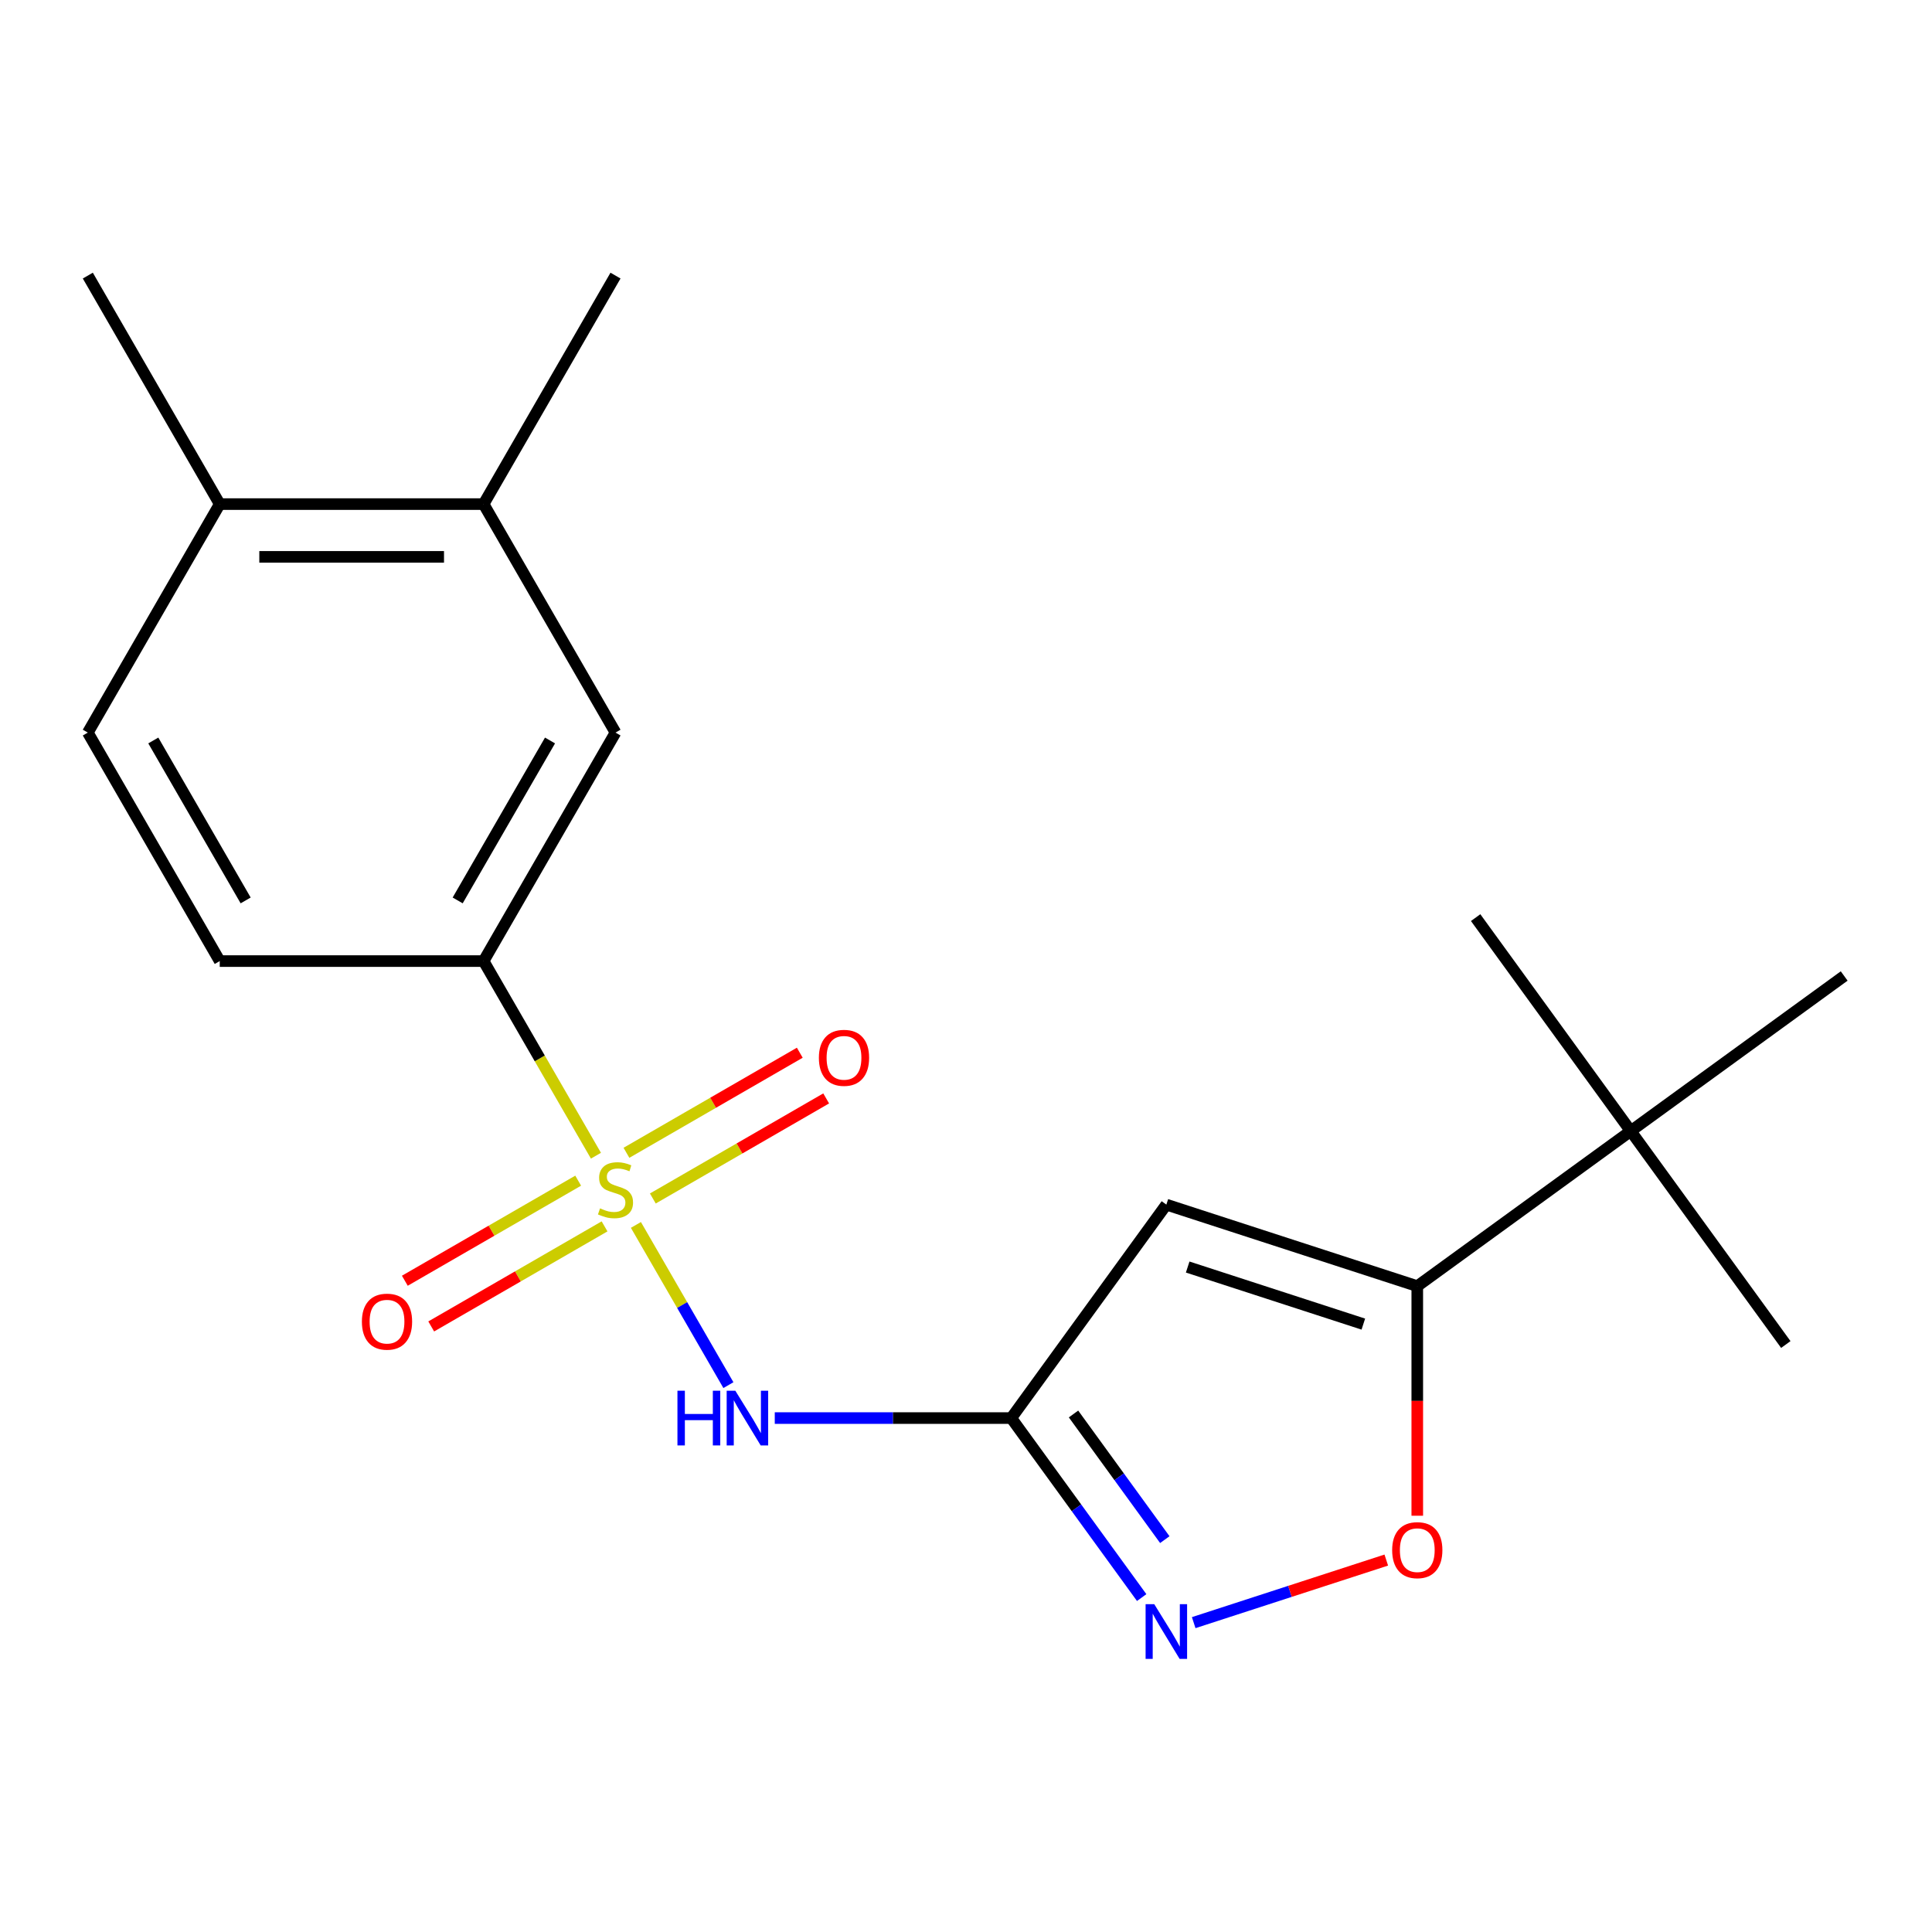 <?xml version='1.0' encoding='iso-8859-1'?>
<svg version='1.1' baseProfile='full'
              xmlns='http://www.w3.org/2000/svg'
                      xmlns:rdkit='http://www.rdkit.org/xml'
                      xmlns:xlink='http://www.w3.org/1999/xlink'
                  xml:space='preserve'
width='1000px' height='1000px' viewBox='0 0 1000 1000'>
<!-- END OF HEADER -->
<rect style='opacity:1.0;fill:#FFFFFF;stroke:none' width='1000' height='1000' x='0' y='0'> </rect>
<path class='bond-0' d='M 329.145,634.018 L 353.084,675.482' style='fill:none;fill-rule:evenodd;stroke:#CCCC00;stroke-width:6px;stroke-linecap:butt;stroke-linejoin:miter;stroke-opacity:1' />
<path class='bond-0' d='M 353.084,675.482 L 377.024,716.946' style='fill:none;fill-rule:evenodd;stroke:#0000FF;stroke-width:6px;stroke-linecap:butt;stroke-linejoin:miter;stroke-opacity:1' />
<path class='bond-6' d='M 308.46,598.19 L 279.38,547.823' style='fill:none;fill-rule:evenodd;stroke:#CCCC00;stroke-width:6px;stroke-linecap:butt;stroke-linejoin:miter;stroke-opacity:1' />
<path class='bond-6' d='M 279.38,547.823 L 250.301,497.456' style='fill:none;fill-rule:evenodd;stroke:#000000;stroke-width:6px;stroke-linecap:butt;stroke-linejoin:miter;stroke-opacity:1' />
<path class='bond-7' d='M 299.261,611.111 L 254.4,637.011' style='fill:none;fill-rule:evenodd;stroke:#CCCC00;stroke-width:6px;stroke-linecap:butt;stroke-linejoin:miter;stroke-opacity:1' />
<path class='bond-7' d='M 254.4,637.011 L 209.54,662.911' style='fill:none;fill-rule:evenodd;stroke:#FF0000;stroke-width:6px;stroke-linecap:butt;stroke-linejoin:miter;stroke-opacity:1' />
<path class='bond-7' d='M 312.917,634.765 L 268.057,660.665' style='fill:none;fill-rule:evenodd;stroke:#CCCC00;stroke-width:6px;stroke-linecap:butt;stroke-linejoin:miter;stroke-opacity:1' />
<path class='bond-7' d='M 268.057,660.665 L 223.197,686.565' style='fill:none;fill-rule:evenodd;stroke:#FF0000;stroke-width:6px;stroke-linecap:butt;stroke-linejoin:miter;stroke-opacity:1' />
<path class='bond-8' d='M 337.905,620.338 L 382.766,594.438' style='fill:none;fill-rule:evenodd;stroke:#CCCC00;stroke-width:6px;stroke-linecap:butt;stroke-linejoin:miter;stroke-opacity:1' />
<path class='bond-8' d='M 382.766,594.438 L 427.626,568.538' style='fill:none;fill-rule:evenodd;stroke:#FF0000;stroke-width:6px;stroke-linecap:butt;stroke-linejoin:miter;stroke-opacity:1' />
<path class='bond-8' d='M 324.249,596.684 L 369.109,570.784' style='fill:none;fill-rule:evenodd;stroke:#CCCC00;stroke-width:6px;stroke-linecap:butt;stroke-linejoin:miter;stroke-opacity:1' />
<path class='bond-8' d='M 369.109,570.784 L 413.969,544.884' style='fill:none;fill-rule:evenodd;stroke:#FF0000;stroke-width:6px;stroke-linecap:butt;stroke-linejoin:miter;stroke-opacity:1' />
<path class='bond-1' d='M 401.019,733.992 L 462.224,733.992' style='fill:none;fill-rule:evenodd;stroke:#0000FF;stroke-width:6px;stroke-linecap:butt;stroke-linejoin:miter;stroke-opacity:1' />
<path class='bond-1' d='M 462.224,733.992 L 523.429,733.992' style='fill:none;fill-rule:evenodd;stroke:#000000;stroke-width:6px;stroke-linecap:butt;stroke-linejoin:miter;stroke-opacity:1' />
<path class='bond-2' d='M 523.429,733.992 L 603.7,623.51' style='fill:none;fill-rule:evenodd;stroke:#000000;stroke-width:6px;stroke-linecap:butt;stroke-linejoin:miter;stroke-opacity:1' />
<path class='bond-4' d='M 523.429,733.992 L 557.18,780.447' style='fill:none;fill-rule:evenodd;stroke:#000000;stroke-width:6px;stroke-linecap:butt;stroke-linejoin:miter;stroke-opacity:1' />
<path class='bond-4' d='M 557.18,780.447 L 590.931,826.901' style='fill:none;fill-rule:evenodd;stroke:#0000FF;stroke-width:6px;stroke-linecap:butt;stroke-linejoin:miter;stroke-opacity:1' />
<path class='bond-4' d='M 555.651,731.875 L 579.277,764.393' style='fill:none;fill-rule:evenodd;stroke:#000000;stroke-width:6px;stroke-linecap:butt;stroke-linejoin:miter;stroke-opacity:1' />
<path class='bond-4' d='M 579.277,764.393 L 602.903,796.911' style='fill:none;fill-rule:evenodd;stroke:#0000FF;stroke-width:6px;stroke-linecap:butt;stroke-linejoin:miter;stroke-opacity:1' />
<path class='bond-3' d='M 603.7,623.51 L 733.58,665.71' style='fill:none;fill-rule:evenodd;stroke:#000000;stroke-width:6px;stroke-linecap:butt;stroke-linejoin:miter;stroke-opacity:1' />
<path class='bond-3' d='M 614.742,655.816 L 705.658,685.356' style='fill:none;fill-rule:evenodd;stroke:#000000;stroke-width:6px;stroke-linecap:butt;stroke-linejoin:miter;stroke-opacity:1' />
<path class='bond-10' d='M 733.58,665.71 L 844.063,585.44' style='fill:none;fill-rule:evenodd;stroke:#000000;stroke-width:6px;stroke-linecap:butt;stroke-linejoin:miter;stroke-opacity:1' />
<path class='bond-20' d='M 733.58,665.71 L 733.58,725.125' style='fill:none;fill-rule:evenodd;stroke:#000000;stroke-width:6px;stroke-linecap:butt;stroke-linejoin:miter;stroke-opacity:1' />
<path class='bond-20' d='M 733.58,725.125 L 733.58,784.54' style='fill:none;fill-rule:evenodd;stroke:#FF0000;stroke-width:6px;stroke-linecap:butt;stroke-linejoin:miter;stroke-opacity:1' />
<path class='bond-5' d='M 617.854,839.876 L 667.696,823.682' style='fill:none;fill-rule:evenodd;stroke:#0000FF;stroke-width:6px;stroke-linecap:butt;stroke-linejoin:miter;stroke-opacity:1' />
<path class='bond-5' d='M 667.696,823.682 L 717.538,807.487' style='fill:none;fill-rule:evenodd;stroke:#FF0000;stroke-width:6px;stroke-linecap:butt;stroke-linejoin:miter;stroke-opacity:1' />
<path class='bond-9' d='M 250.301,497.456 L 318.583,379.188' style='fill:none;fill-rule:evenodd;stroke:#000000;stroke-width:6px;stroke-linecap:butt;stroke-linejoin:miter;stroke-opacity:1' />
<path class='bond-9' d='M 236.89,466.06 L 284.687,383.272' style='fill:none;fill-rule:evenodd;stroke:#000000;stroke-width:6px;stroke-linecap:butt;stroke-linejoin:miter;stroke-opacity:1' />
<path class='bond-13' d='M 250.301,497.456 L 113.737,497.456' style='fill:none;fill-rule:evenodd;stroke:#000000;stroke-width:6px;stroke-linecap:butt;stroke-linejoin:miter;stroke-opacity:1' />
<path class='bond-11' d='M 318.583,379.188 L 250.301,260.92' style='fill:none;fill-rule:evenodd;stroke:#000000;stroke-width:6px;stroke-linecap:butt;stroke-linejoin:miter;stroke-opacity:1' />
<path class='bond-15' d='M 844.063,585.44 L 924.333,695.923' style='fill:none;fill-rule:evenodd;stroke:#000000;stroke-width:6px;stroke-linecap:butt;stroke-linejoin:miter;stroke-opacity:1' />
<path class='bond-16' d='M 844.063,585.44 L 763.792,474.957' style='fill:none;fill-rule:evenodd;stroke:#000000;stroke-width:6px;stroke-linecap:butt;stroke-linejoin:miter;stroke-opacity:1' />
<path class='bond-17' d='M 844.063,585.44 L 954.545,505.169' style='fill:none;fill-rule:evenodd;stroke:#000000;stroke-width:6px;stroke-linecap:butt;stroke-linejoin:miter;stroke-opacity:1' />
<path class='bond-18' d='M 250.301,260.92 L 318.583,142.652' style='fill:none;fill-rule:evenodd;stroke:#000000;stroke-width:6px;stroke-linecap:butt;stroke-linejoin:miter;stroke-opacity:1' />
<path class='bond-21' d='M 250.301,260.92 L 113.737,260.92' style='fill:none;fill-rule:evenodd;stroke:#000000;stroke-width:6px;stroke-linecap:butt;stroke-linejoin:miter;stroke-opacity:1' />
<path class='bond-21' d='M 229.816,288.233 L 134.221,288.233' style='fill:none;fill-rule:evenodd;stroke:#000000;stroke-width:6px;stroke-linecap:butt;stroke-linejoin:miter;stroke-opacity:1' />
<path class='bond-12' d='M 113.737,260.92 L 45.455,379.188' style='fill:none;fill-rule:evenodd;stroke:#000000;stroke-width:6px;stroke-linecap:butt;stroke-linejoin:miter;stroke-opacity:1' />
<path class='bond-19' d='M 113.737,260.92 L 45.455,142.652' style='fill:none;fill-rule:evenodd;stroke:#000000;stroke-width:6px;stroke-linecap:butt;stroke-linejoin:miter;stroke-opacity:1' />
<path class='bond-14' d='M 113.737,497.456 L 45.455,379.188' style='fill:none;fill-rule:evenodd;stroke:#000000;stroke-width:6px;stroke-linecap:butt;stroke-linejoin:miter;stroke-opacity:1' />
<path class='bond-14' d='M 127.148,466.06 L 79.35,383.272' style='fill:none;fill-rule:evenodd;stroke:#000000;stroke-width:6px;stroke-linecap:butt;stroke-linejoin:miter;stroke-opacity:1' />
<path  class='atom-0' d='M 310.583 625.444
Q 310.903 625.564, 312.223 626.124
Q 313.543 626.684, 314.983 627.044
Q 316.463 627.364, 317.903 627.364
Q 320.583 627.364, 322.143 626.084
Q 323.703 624.764, 323.703 622.484
Q 323.703 620.924, 322.903 619.964
Q 322.143 619.004, 320.943 618.484
Q 319.743 617.964, 317.743 617.364
Q 315.223 616.604, 313.703 615.884
Q 312.223 615.164, 311.143 613.644
Q 310.103 612.124, 310.103 609.564
Q 310.103 606.004, 312.503 603.804
Q 314.943 601.604, 319.743 601.604
Q 323.023 601.604, 326.743 603.164
L 325.823 606.244
Q 322.423 604.844, 319.863 604.844
Q 317.103 604.844, 315.583 606.004
Q 314.063 607.124, 314.103 609.084
Q 314.103 610.604, 314.863 611.524
Q 315.663 612.444, 316.783 612.964
Q 317.943 613.484, 319.863 614.084
Q 322.423 614.884, 323.943 615.684
Q 325.463 616.484, 326.543 618.124
Q 327.663 619.724, 327.663 622.484
Q 327.663 626.404, 325.023 628.524
Q 322.423 630.604, 318.063 630.604
Q 315.543 630.604, 313.623 630.044
Q 311.743 629.524, 309.503 628.604
L 310.583 625.444
' fill='#CCCC00'/>
<path  class='atom-1' d='M 350.645 719.832
L 354.485 719.832
L 354.485 731.872
L 368.965 731.872
L 368.965 719.832
L 372.805 719.832
L 372.805 748.152
L 368.965 748.152
L 368.965 735.072
L 354.485 735.072
L 354.485 748.152
L 350.645 748.152
L 350.645 719.832
' fill='#0000FF'/>
<path  class='atom-1' d='M 380.605 719.832
L 389.885 734.832
Q 390.805 736.312, 392.285 738.992
Q 393.765 741.672, 393.845 741.832
L 393.845 719.832
L 397.605 719.832
L 397.605 748.152
L 393.725 748.152
L 383.765 731.752
Q 382.605 729.832, 381.365 727.632
Q 380.165 725.432, 379.805 724.752
L 379.805 748.152
L 376.125 748.152
L 376.125 719.832
L 380.605 719.832
' fill='#0000FF'/>
<path  class='atom-5' d='M 597.44 830.315
L 606.72 845.315
Q 607.64 846.795, 609.12 849.475
Q 610.6 852.155, 610.68 852.315
L 610.68 830.315
L 614.44 830.315
L 614.44 858.635
L 610.56 858.635
L 600.6 842.235
Q 599.44 840.315, 598.2 838.115
Q 597 835.915, 596.64 835.235
L 596.64 858.635
L 592.96 858.635
L 592.96 830.315
L 597.44 830.315
' fill='#0000FF'/>
<path  class='atom-6' d='M 720.58 802.355
Q 720.58 795.555, 723.94 791.755
Q 727.3 787.955, 733.58 787.955
Q 739.86 787.955, 743.22 791.755
Q 746.58 795.555, 746.58 802.355
Q 746.58 809.235, 743.18 813.155
Q 739.78 817.035, 733.58 817.035
Q 727.34 817.035, 723.94 813.155
Q 720.58 809.275, 720.58 802.355
M 733.58 813.835
Q 737.9 813.835, 740.22 810.955
Q 742.58 808.035, 742.58 802.355
Q 742.58 796.795, 740.22 793.995
Q 737.9 791.155, 733.58 791.155
Q 729.26 791.155, 726.9 793.955
Q 724.58 796.755, 724.58 802.355
Q 724.58 808.075, 726.9 810.955
Q 729.26 813.835, 733.58 813.835
' fill='#FF0000'/>
<path  class='atom-8' d='M 187.315 684.086
Q 187.315 677.286, 190.675 673.486
Q 194.035 669.686, 200.315 669.686
Q 206.595 669.686, 209.955 673.486
Q 213.315 677.286, 213.315 684.086
Q 213.315 690.966, 209.915 694.886
Q 206.515 698.766, 200.315 698.766
Q 194.075 698.766, 190.675 694.886
Q 187.315 691.006, 187.315 684.086
M 200.315 695.566
Q 204.635 695.566, 206.955 692.686
Q 209.315 689.766, 209.315 684.086
Q 209.315 678.526, 206.955 675.726
Q 204.635 672.886, 200.315 672.886
Q 195.995 672.886, 193.635 675.686
Q 191.315 678.486, 191.315 684.086
Q 191.315 689.806, 193.635 692.686
Q 195.995 695.566, 200.315 695.566
' fill='#FF0000'/>
<path  class='atom-9' d='M 423.851 547.522
Q 423.851 540.722, 427.211 536.922
Q 430.571 533.122, 436.851 533.122
Q 443.131 533.122, 446.491 536.922
Q 449.851 540.722, 449.851 547.522
Q 449.851 554.402, 446.451 558.322
Q 443.051 562.202, 436.851 562.202
Q 430.611 562.202, 427.211 558.322
Q 423.851 554.442, 423.851 547.522
M 436.851 559.002
Q 441.171 559.002, 443.491 556.122
Q 445.851 553.202, 445.851 547.522
Q 445.851 541.962, 443.491 539.162
Q 441.171 536.322, 436.851 536.322
Q 432.531 536.322, 430.171 539.122
Q 427.851 541.922, 427.851 547.522
Q 427.851 553.242, 430.171 556.122
Q 432.531 559.002, 436.851 559.002
' fill='#FF0000'/>
</svg>
